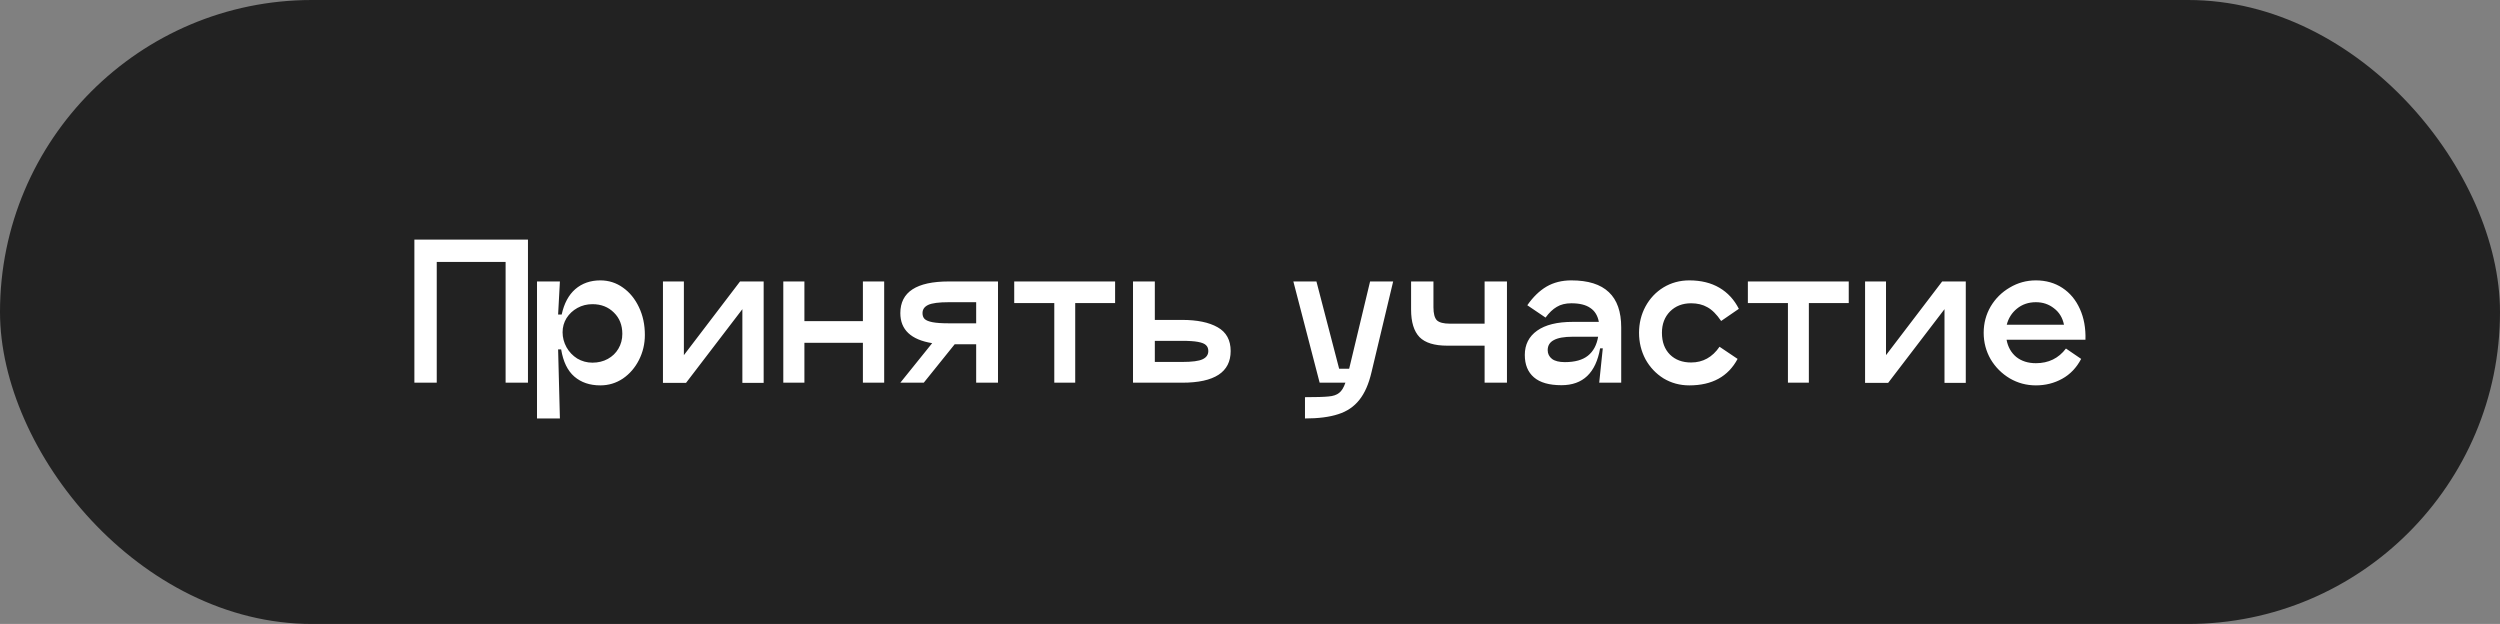 <?xml version="1.0" encoding="UTF-8"?> <svg xmlns="http://www.w3.org/2000/svg" width="601" height="150" viewBox="0 0 601 150" fill="none"><rect x="0" y="0" width="601" height="150" fill="#808080" stroke="none"/> <rect width="601" height="150" rx="75" fill="#222222"></rect> <path d="M126.923 57.6V92H121.548V62.975H104.993V92H99.618V57.6H126.923ZM144.318 67.404C146.325 67.404 148.131 67.977 149.736 69.124C151.37 70.271 152.66 71.847 153.606 73.854C154.552 75.832 155.025 78.054 155.025 80.519C155.025 82.669 154.552 84.676 153.606 86.539C152.66 88.402 151.37 89.893 149.736 91.011C148.102 92.1 146.296 92.645 144.318 92.645C141.796 92.645 139.717 91.943 138.083 90.538C136.449 89.133 135.389 86.955 134.901 84.002H134.17L134.6 100.6H129.096V67.662H134.6L134.17 75.617H135.03C135.604 72.951 136.693 70.916 138.298 69.511C139.932 68.106 141.939 67.404 144.318 67.404ZM142.426 87.184C143.802 87.184 145.035 86.883 146.124 86.281C147.214 85.679 148.059 84.862 148.661 83.83C149.292 82.769 149.607 81.58 149.607 80.261C149.607 78.168 148.934 76.463 147.586 75.144C146.239 73.797 144.519 73.123 142.426 73.123C141.108 73.123 139.904 73.424 138.814 74.026C137.725 74.628 136.851 75.445 136.191 76.477C135.561 77.509 135.245 78.641 135.245 79.874C135.245 81.135 135.561 82.339 136.191 83.486C136.822 84.604 137.682 85.507 138.771 86.195C139.889 86.854 141.108 87.184 142.426 87.184ZM183.583 67.662V92.043H178.466V74.327L164.921 92.043H159.331L159.374 92V67.662H164.405V85.378L177.907 67.662H183.583ZM207.44 67.662H212.557V92H207.44V82.411H193.379V92H188.305V67.662H193.379V77.208H207.44V67.662ZM239.918 67.662V92H234.672V82.755H229.512L222.073 92H216.44L224.094 82.497C218.991 81.666 216.44 79.258 216.44 75.273C216.44 70.199 220.324 67.662 228.093 67.662H239.918ZM234.672 72.65H228.093C225.714 72.65 224.065 72.865 223.148 73.295C222.231 73.725 221.772 74.384 221.772 75.273C221.772 75.875 221.944 76.348 222.288 76.692C222.661 77.036 223.306 77.294 224.223 77.466C225.14 77.638 226.43 77.724 228.093 77.724H234.672V72.65ZM268.071 67.662V72.865H258.482V92H253.451V72.865H243.819V67.662H268.071ZM284.199 76.907C287.811 76.907 290.649 77.495 292.713 78.67C294.805 79.845 295.852 81.752 295.852 84.389C295.852 89.463 291.967 92 284.199 92H272.374V67.662H277.62V76.907H284.199ZM284.199 87.012C286.578 87.012 288.212 86.797 289.101 86.367C290.018 85.937 290.477 85.278 290.477 84.389C290.477 83.787 290.29 83.314 289.918 82.97C289.574 82.626 288.943 82.368 288.026 82.196C287.137 82.024 285.861 81.938 284.199 81.938H277.62V87.012H284.199ZM334.916 67.662L329.713 89.463C329.054 92.301 328.079 94.523 326.789 96.128C325.499 97.762 323.808 98.909 321.715 99.568C319.623 100.256 316.957 100.6 313.717 100.6V95.483C316.412 95.483 318.304 95.426 319.393 95.311C320.483 95.225 321.328 94.938 321.93 94.451C322.532 93.992 323.034 93.175 323.435 92H317.243L310.922 67.662H316.469L321.93 88.646H324.338L329.369 67.662H334.916ZM347.911 83.099C344.815 83.099 342.594 82.411 341.246 81.035C339.899 79.63 339.225 77.423 339.225 74.413V67.662H344.6V73.854C344.6 75.373 344.873 76.42 345.417 76.993C345.991 77.538 347.037 77.81 348.556 77.81H356.898V67.662H362.273V92H356.898V83.099H347.911ZM377.742 67.404C381.784 67.404 384.794 68.35 386.772 70.242C388.75 72.105 389.739 74.929 389.739 78.713V92H384.45L385.31 83.744H384.665C383.633 89.649 380.537 92.602 375.377 92.602C372.424 92.602 370.217 91.971 368.755 90.71C367.293 89.449 366.562 87.657 366.562 85.335C366.562 82.841 367.551 80.892 369.529 79.487C371.507 78.082 374.359 77.38 378.086 77.38H384.364C384.077 75.861 383.389 74.743 382.3 74.026C381.239 73.281 379.72 72.908 377.742 72.908C376.366 72.908 375.205 73.195 374.259 73.768C373.313 74.313 372.41 75.173 371.55 76.348L367.164 73.381C368.54 71.403 370.074 69.912 371.765 68.909C373.485 67.906 375.477 67.404 377.742 67.404ZM376.194 87.055C378.602 87.055 380.451 86.539 381.741 85.507C383.031 84.475 383.848 82.956 384.192 80.949H378.086C376.022 80.949 374.503 81.221 373.528 81.766C372.553 82.282 372.066 83.085 372.066 84.174C372.066 85.034 372.41 85.736 373.098 86.281C373.786 86.797 374.818 87.055 376.194 87.055ZM417.718 86.281C415.453 90.524 411.583 92.645 406.108 92.645C403.843 92.645 401.779 92.086 399.916 90.968C398.081 89.821 396.634 88.288 395.573 86.367C394.541 84.418 394.025 82.296 394.025 80.003C394.025 77.71 394.541 75.603 395.573 73.682C396.634 71.733 398.081 70.199 399.916 69.081C401.779 67.963 403.843 67.404 406.108 67.404C408.917 67.404 411.325 67.992 413.332 69.167C415.339 70.342 416.901 72.034 418.019 74.241L413.762 77.165C412.673 75.56 411.569 74.456 410.451 73.854C409.362 73.223 408.057 72.908 406.538 72.908C404.474 72.908 402.783 73.567 401.464 74.886C400.174 76.205 399.529 77.91 399.529 80.003C399.529 82.21 400.174 83.959 401.464 85.249C402.754 86.51 404.445 87.141 406.538 87.141C409.376 87.141 411.655 85.88 413.375 83.357L417.718 86.281ZM444.438 67.662V72.865H434.849V92H429.818V72.865H420.186V67.662H444.438ZM472.573 67.662V92.043H467.456V74.327L453.911 92.043H448.321L448.364 92V67.662H453.395V85.378L466.897 67.662H472.573ZM482.38 81.68C482.695 83.4 483.469 84.776 484.702 85.808C485.963 86.811 487.54 87.313 489.432 87.313C492.47 87.313 494.878 86.138 496.656 83.787L500.311 86.281C499.193 88.402 497.673 89.993 495.753 91.054C493.832 92.115 491.725 92.645 489.432 92.645C487.167 92.645 485.074 92.086 483.154 90.968C481.233 89.821 479.699 88.288 478.553 86.367C477.435 84.418 476.876 82.296 476.876 80.003C476.876 77.71 477.435 75.603 478.553 73.682C479.699 71.761 481.233 70.242 483.154 69.124C485.074 67.977 487.167 67.404 489.432 67.404C491.84 67.404 493.961 68.006 495.796 69.21C497.63 70.414 499.035 72.105 500.01 74.284C500.984 76.434 501.429 78.899 501.343 81.68H482.38ZM489.432 72.65C487.654 72.65 486.135 73.166 484.874 74.198C483.641 75.201 482.824 76.491 482.423 78.068H496.183C495.839 76.377 495.036 75.058 493.775 74.112C492.542 73.137 491.094 72.65 489.432 72.65Z" fill="white"></path> </svg> 